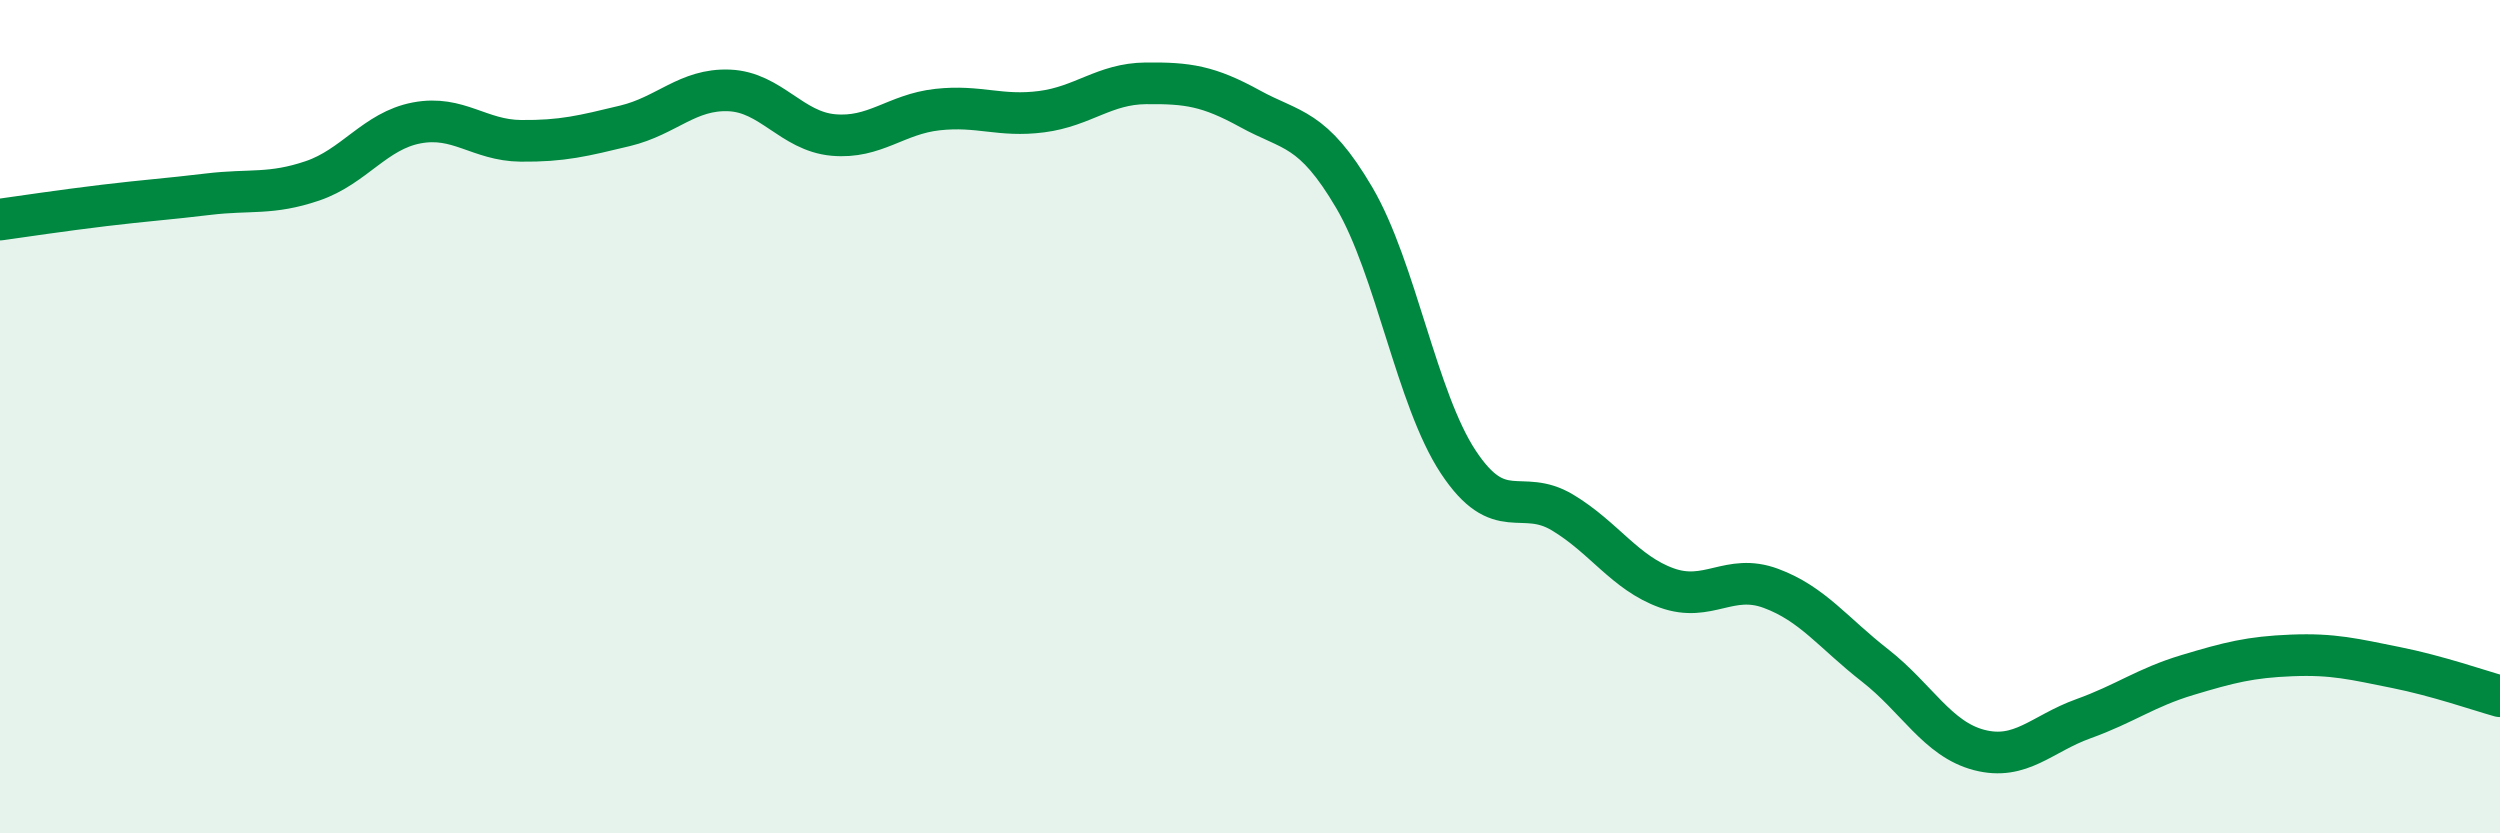 
    <svg width="60" height="20" viewBox="0 0 60 20" xmlns="http://www.w3.org/2000/svg">
      <path
        d="M 0,5.27 C 0.5,5.2 1.5,5.05 2.5,4.93 C 3.5,4.81 4,4.78 5,4.66 C 6,4.54 6.5,4.68 7.5,4.34 C 8.5,4 9,3.14 10,2.95 C 11,2.76 11.5,3.37 12.5,3.38 C 13.5,3.39 14,3.26 15,3.02 C 16,2.78 16.5,2.13 17.5,2.17 C 18.5,2.21 19,3.15 20,3.24 C 21,3.33 21.5,2.74 22.5,2.63 C 23.5,2.52 24,2.81 25,2.68 C 26,2.55 26.5,2.01 27.5,2 C 28.5,1.99 29,2.06 30,2.61 C 31,3.16 31.5,3.04 32.5,4.74 C 33.5,6.44 34,9.58 35,11.09 C 36,12.6 36.5,11.7 37.5,12.3 C 38.5,12.9 39,13.75 40,14.11 C 41,14.47 41.5,13.75 42.5,14.12 C 43.5,14.49 44,15.19 45,15.97 C 46,16.75 46.5,17.74 47.5,18 C 48.5,18.26 49,17.61 50,17.25 C 51,16.89 51.5,16.5 52.5,16.2 C 53.5,15.9 54,15.77 55,15.73 C 56,15.69 56.5,15.82 57.5,16.02 C 58.5,16.22 59.5,16.57 60,16.71L60 20L0 20Z"
        fill="#008740"
        opacity="0.1"
        stroke-linecap="round"
        stroke-linejoin="round"
      />
      <path
        d="M 0,5.27 C 0.5,5.2 1.5,5.05 2.5,4.93 C 3.5,4.81 4,4.78 5,4.66 C 6,4.54 6.5,4.68 7.5,4.34 C 8.5,4 9,3.14 10,2.95 C 11,2.76 11.5,3.37 12.5,3.38 C 13.5,3.39 14,3.26 15,3.02 C 16,2.78 16.5,2.13 17.5,2.17 C 18.5,2.21 19,3.15 20,3.24 C 21,3.33 21.5,2.74 22.5,2.63 C 23.5,2.52 24,2.81 25,2.68 C 26,2.55 26.5,2.01 27.5,2 C 28.5,1.99 29,2.06 30,2.61 C 31,3.16 31.5,3.04 32.5,4.74 C 33.5,6.44 34,9.58 35,11.09 C 36,12.6 36.5,11.7 37.5,12.3 C 38.5,12.9 39,13.75 40,14.11 C 41,14.47 41.5,13.75 42.5,14.12 C 43.5,14.49 44,15.19 45,15.97 C 46,16.75 46.5,17.74 47.5,18 C 48.5,18.26 49,17.61 50,17.25 C 51,16.89 51.5,16.5 52.5,16.2 C 53.5,15.9 54,15.77 55,15.73 C 56,15.69 56.5,15.82 57.5,16.02 C 58.5,16.22 59.5,16.57 60,16.71"
        stroke="#008740"
        stroke-width="1"
        fill="none"
        stroke-linecap="round"
        stroke-linejoin="round"
      />
    </svg>
  